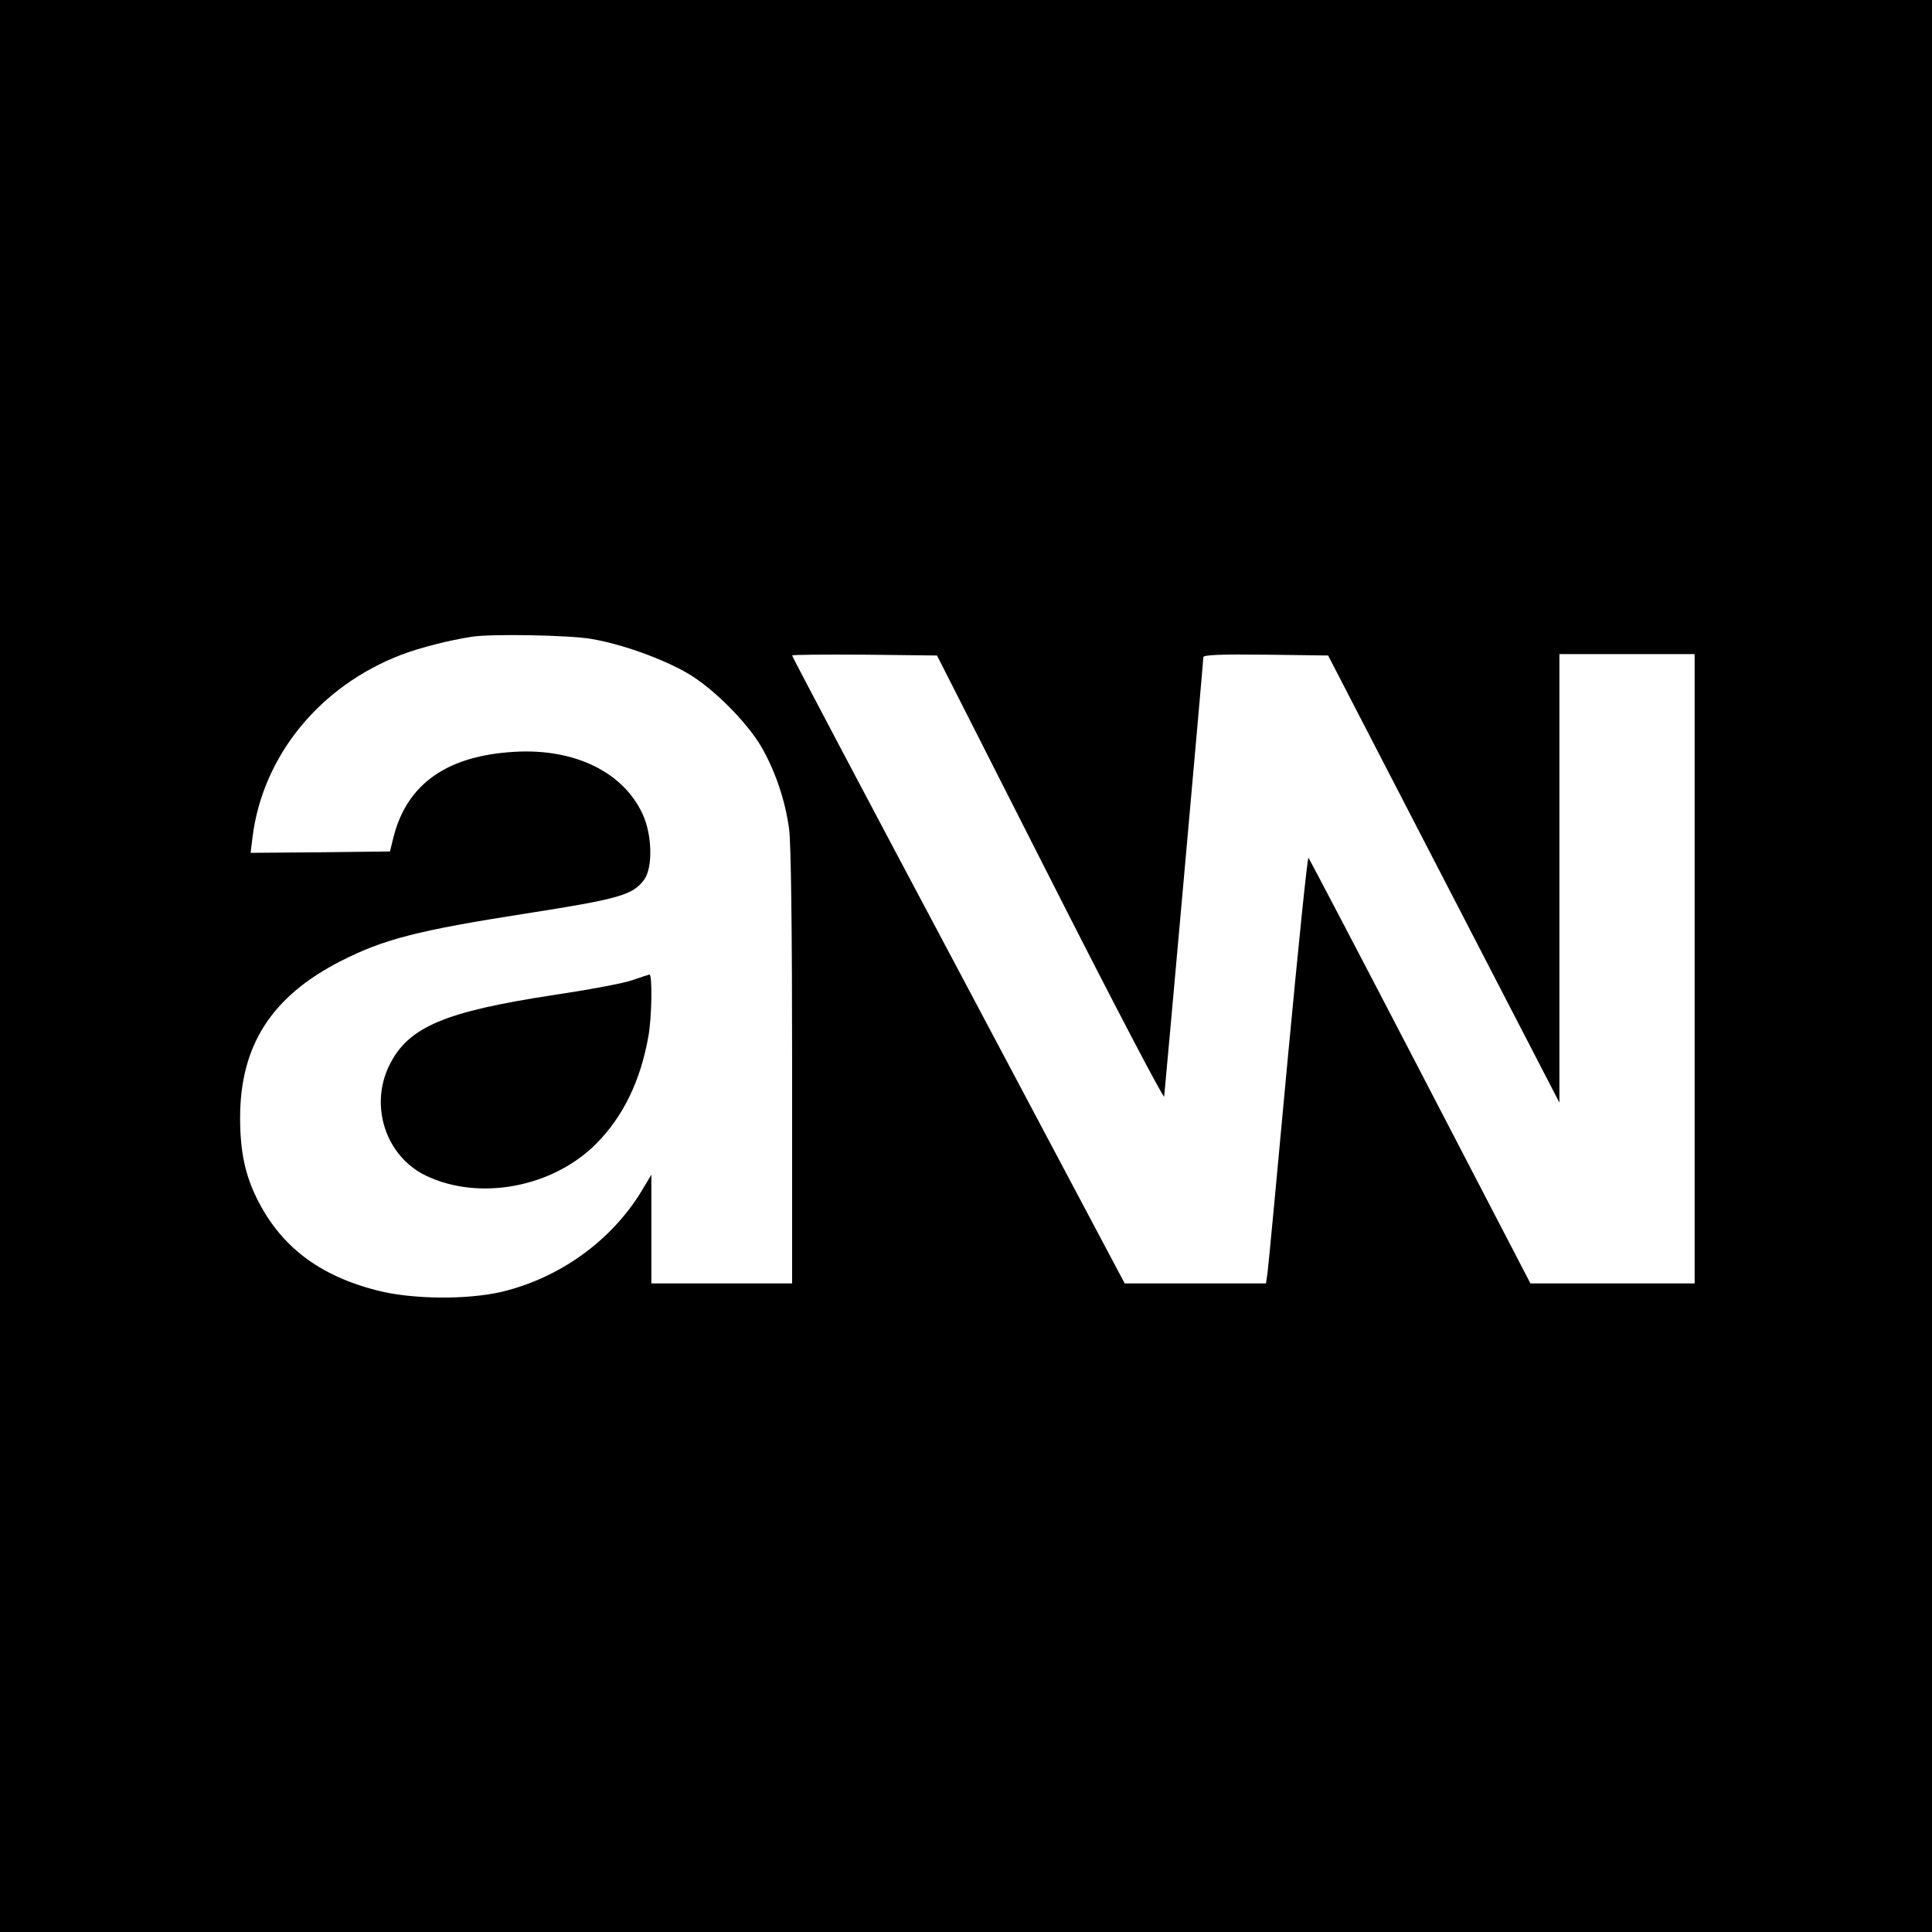 <?xml version="1.0" standalone="no"?>
<!DOCTYPE svg PUBLIC "-//W3C//DTD SVG 20010904//EN"
 "http://www.w3.org/TR/2001/REC-SVG-20010904/DTD/svg10.dtd">
<svg version="1.0" xmlns="http://www.w3.org/2000/svg"
 width="700pt" height="700pt" viewBox="0 0 700 700"
 preserveAspectRatio="xMidYMid meet">
<g transform="translate(0,700) scale(0.1,-0.1)"
fill="#000000" stroke="none">
<path d="M0 3500 l0 -3500 3500 0 3500 0 0 3500 0 3500 -3500 0 -3500 0 0
-3500z m2143 1185 c112 -19 261 -73 351 -126 91 -54 211 -174 264 -264 50 -86
87 -194 101 -298 7 -50 11 -359 11 -863 l0 -784 -255 0 -255 0 0 197 0 197
-34 -57 c-109 -181 -296 -316 -506 -367 -127 -30 -325 -28 -452 4 -212 54
-351 160 -437 333 -43 87 -61 171 -61 293 0 262 114 440 365 568 155 79 279
111 670 172 339 53 388 67 429 123 32 44 29 164 -6 238 -70 152 -247 238 -464
225 -244 -14 -389 -116 -438 -308 l-13 -53 -253 -3 -252 -2 7 57 c37 295 244
548 540 661 69 26 171 52 255 65 69 11 354 6 433 -8z m1662 -868 c225 -444
411 -799 413 -790 3 24 142 1577 142 1592 0 8 59 11 226 9 l226 -3 419 -810
419 -810 0 813 0 812 245 0 245 0 0 -1140 0 -1140 -297 0 -298 0 -399 768
c-219 422 -402 770 -405 774 -4 4 -37 -322 -75 -725 -37 -402 -70 -751 -73
-774 l-6 -43 -256 0 -256 0 -602 1134 c-332 624 -603 1137 -603 1141 0 3 118
4 262 3 l263 -3 410 -808z"/>
<path d="M2292 3449 c-29 -11 -158 -35 -285 -54 -394 -60 -525 -115 -594 -250
-76 -148 -17 -333 129 -404 194 -94 463 -43 620 117 96 97 159 227 187 386 13
68 15 227 4 225 -5 -1 -32 -10 -61 -20z"/>
</g>
</svg>
